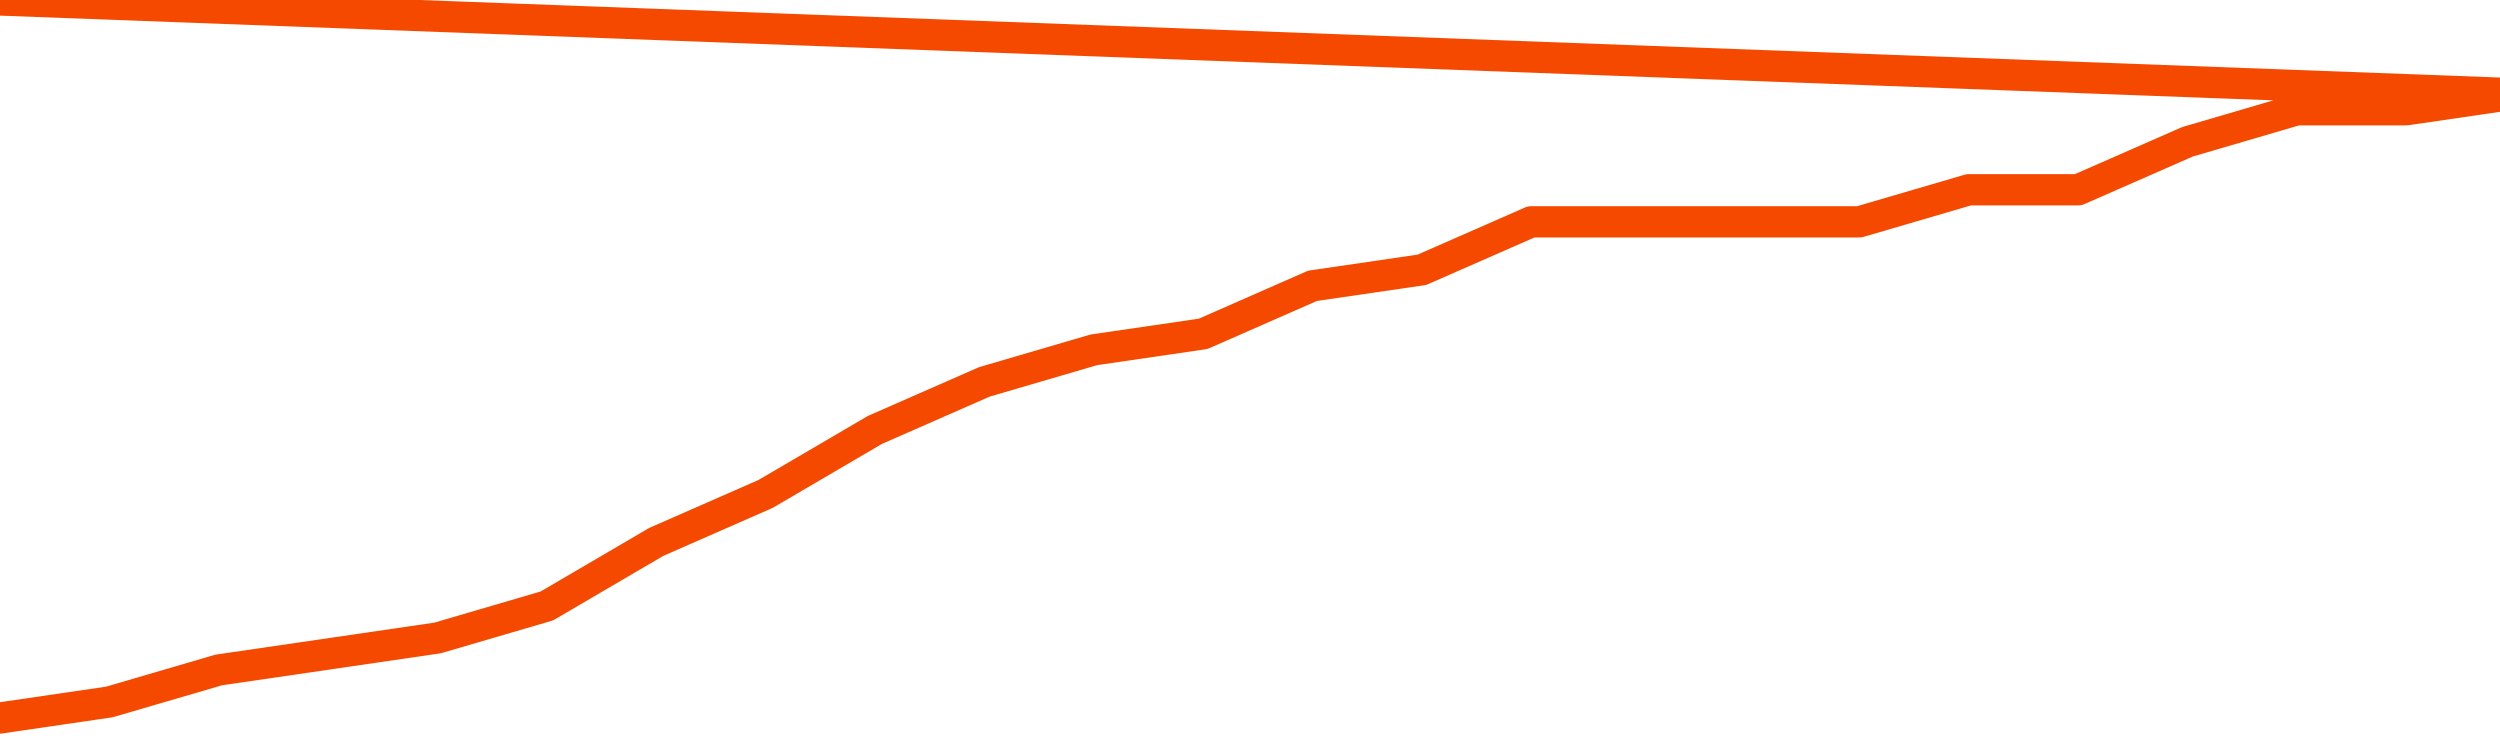       <svg
        version="1.1"
        xmlns="http://www.w3.org/2000/svg"
        width="80"
        height="24"
        viewBox="0 0 80 24">
        <path
          fill="url(#gradient)"
          fill-opacity="0.56"
          stroke="none"
          d="M 0,26 0.0,22.976 3.5,22.463 7.0,21.439 10.5,20.927 14.0,20.415 17.5,19.39 21.0,17.341 24.5,15.805 28.0,13.756 31.5,12.22 35.0,11.195 38.5,10.683 42.0,9.146 45.5,8.634 49.0,7.098 52.5,7.098 56.0,7.098 59.5,7.098 63.0,6.073 66.5,6.073 70.0,4.537 73.5,3.512 77.0,3.512 80.5,3.0 82,26 Z"
        />
        <path
          fill="none"
          stroke="#F64900"
          stroke-width="1"
          stroke-linejoin="round"
          stroke-linecap="round"
          d="M 0.0,22.976 3.5,22.463 7.0,21.439 10.5,20.927 14.0,20.415 17.5,19.39 21.0,17.341 24.5,15.805 28.0,13.756 31.5,12.22 35.0,11.195 38.5,10.683 42.0,9.146 45.5,8.634 49.0,7.098 52.5,7.098 56.0,7.098 59.5,7.098 63.0,6.073 66.5,6.073 70.0,4.537 73.5,3.512 77.0,3.512 80.5,3.0.join(' ') }"
        />
      </svg>
